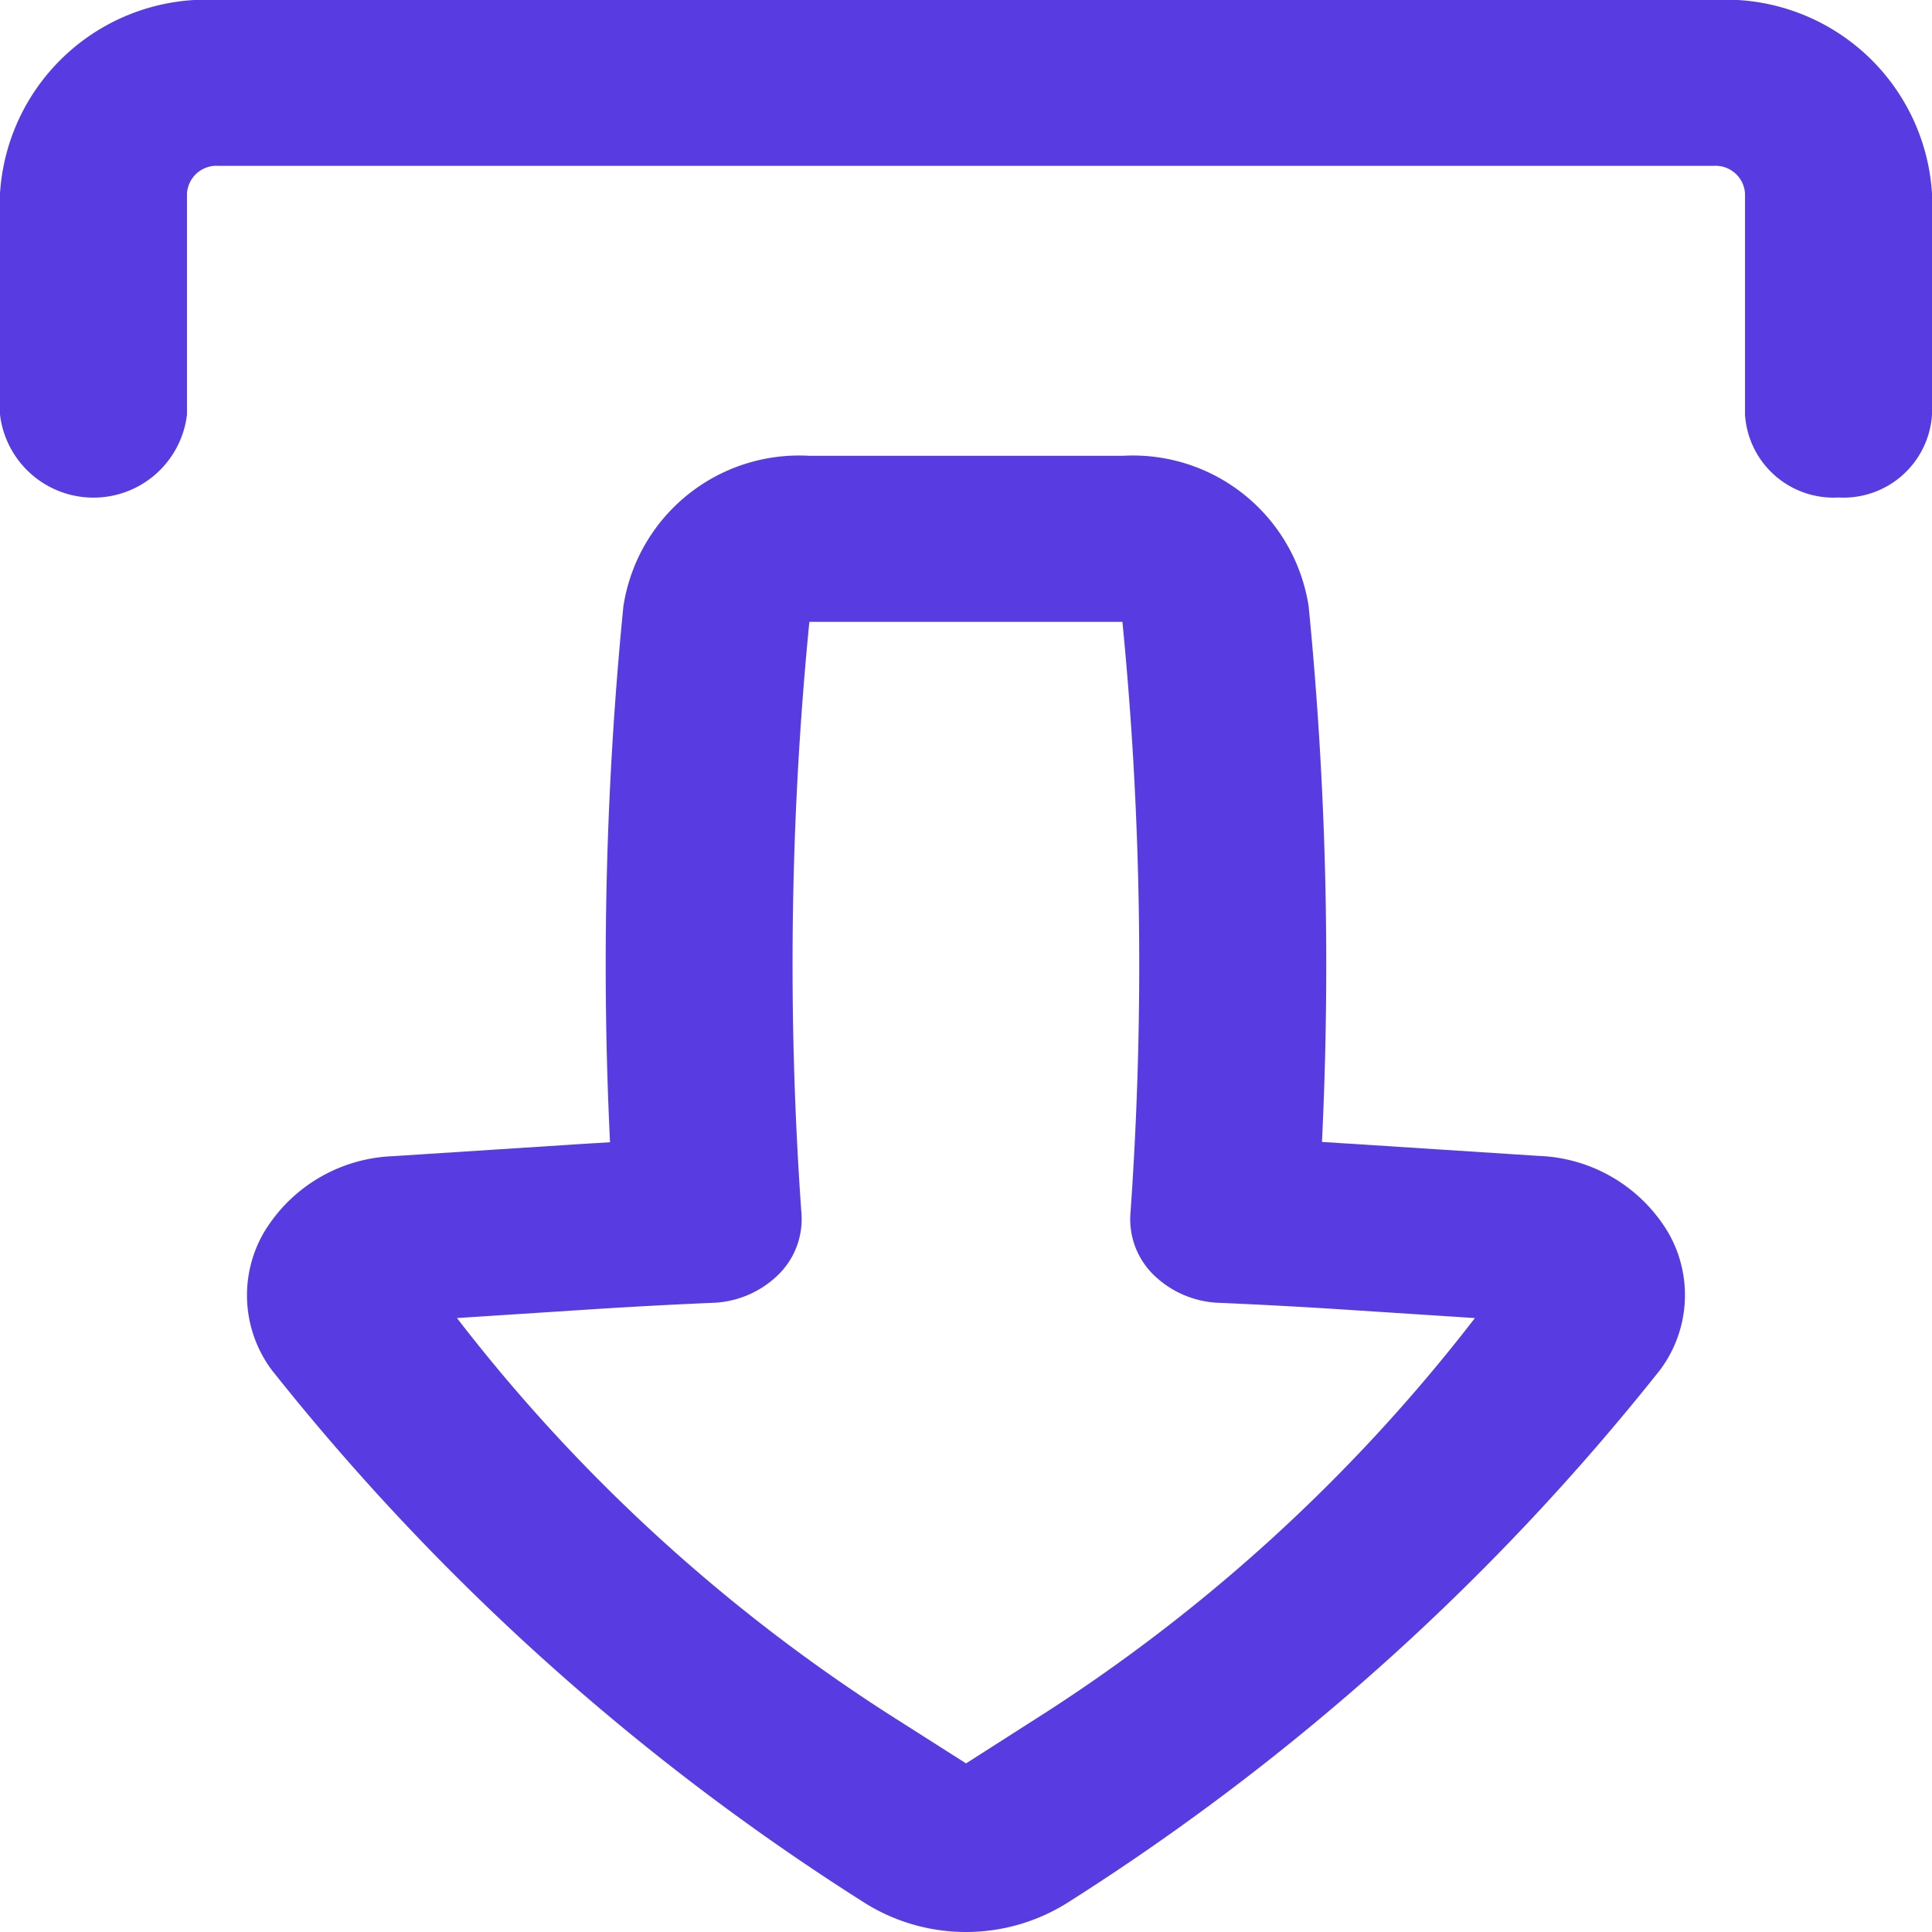 <svg xmlns="http://www.w3.org/2000/svg" width="35.522" height="35.522" viewBox="0 0 35.522 35.522">
    <defs>
        <style>
            .cls-1{fill:#593be2}
        </style>
    </defs>
    <g id="Outline_Files_Upload" transform="translate(35.522 35.522) rotate(180)">
        <g id="Upload">
            <path id="Shape" d="M16.113 27.142h-5.785a3.269 3.269 0 0 1-3.408-2.768 67.334 67.334 0 0 1-.245-9.848l-.3-.019-.275-.017-3.414-.221A2.893 2.893 0 0 1 .31 12.862a2.3 2.3 0 0 1 .148-2.527A43.886 43.886 0 0 1 11.365.531a3.507 3.507 0 0 1 3.711 0 43.886 43.886 0 0 1 10.907 9.8 2.3 2.3 0 0 1 .148 2.527 2.893 2.893 0 0 1-2.371 1.406l-3.416.221-.285.018h-.013l-.281.018a67.056 67.056 0 0 1-.245 9.848 3.268 3.268 0 0 1-3.407 2.773zM13.219 3.1L12 3.879a31.53 31.53 0 0 0-8.137 7.409l2.479.161c.765.049 1.513.089 2.223.119a1.815 1.815 0 0 1 1.2.509 1.428 1.428 0 0 1 .433 1.112 64.583 64.583 0 0 0 .146 10.9H16.1a64.372 64.372 0 0 0 .144-10.9 1.429 1.429 0 0 1 .435-1.112 1.814 1.814 0 0 1 1.2-.509c.71-.03 1.457-.07 2.221-.119l2.479-.161a31.486 31.486 0 0 0-8.135-7.409L13.219 3.1z" class="cls-1" transform="translate(4.541)"/>
            <path id="Path" d="M3.438 1.525A1.63 1.63 0 0 0 1.719 0 1.63 1.63 0 0 0 0 1.525V5.59a3.8 3.8 0 0 0 4.011 3.557h27.5a3.8 3.8 0 0 0 4.011-3.557V1.525a1.731 1.731 0 0 0-3.438 0V5.59a.543.543 0 0 1-.573.508h-27.5a.543.543 0 0 1-.573-.508z" class="cls-1" transform="translate(0 26.375)"/>
        </g>
    </g>
</svg>
